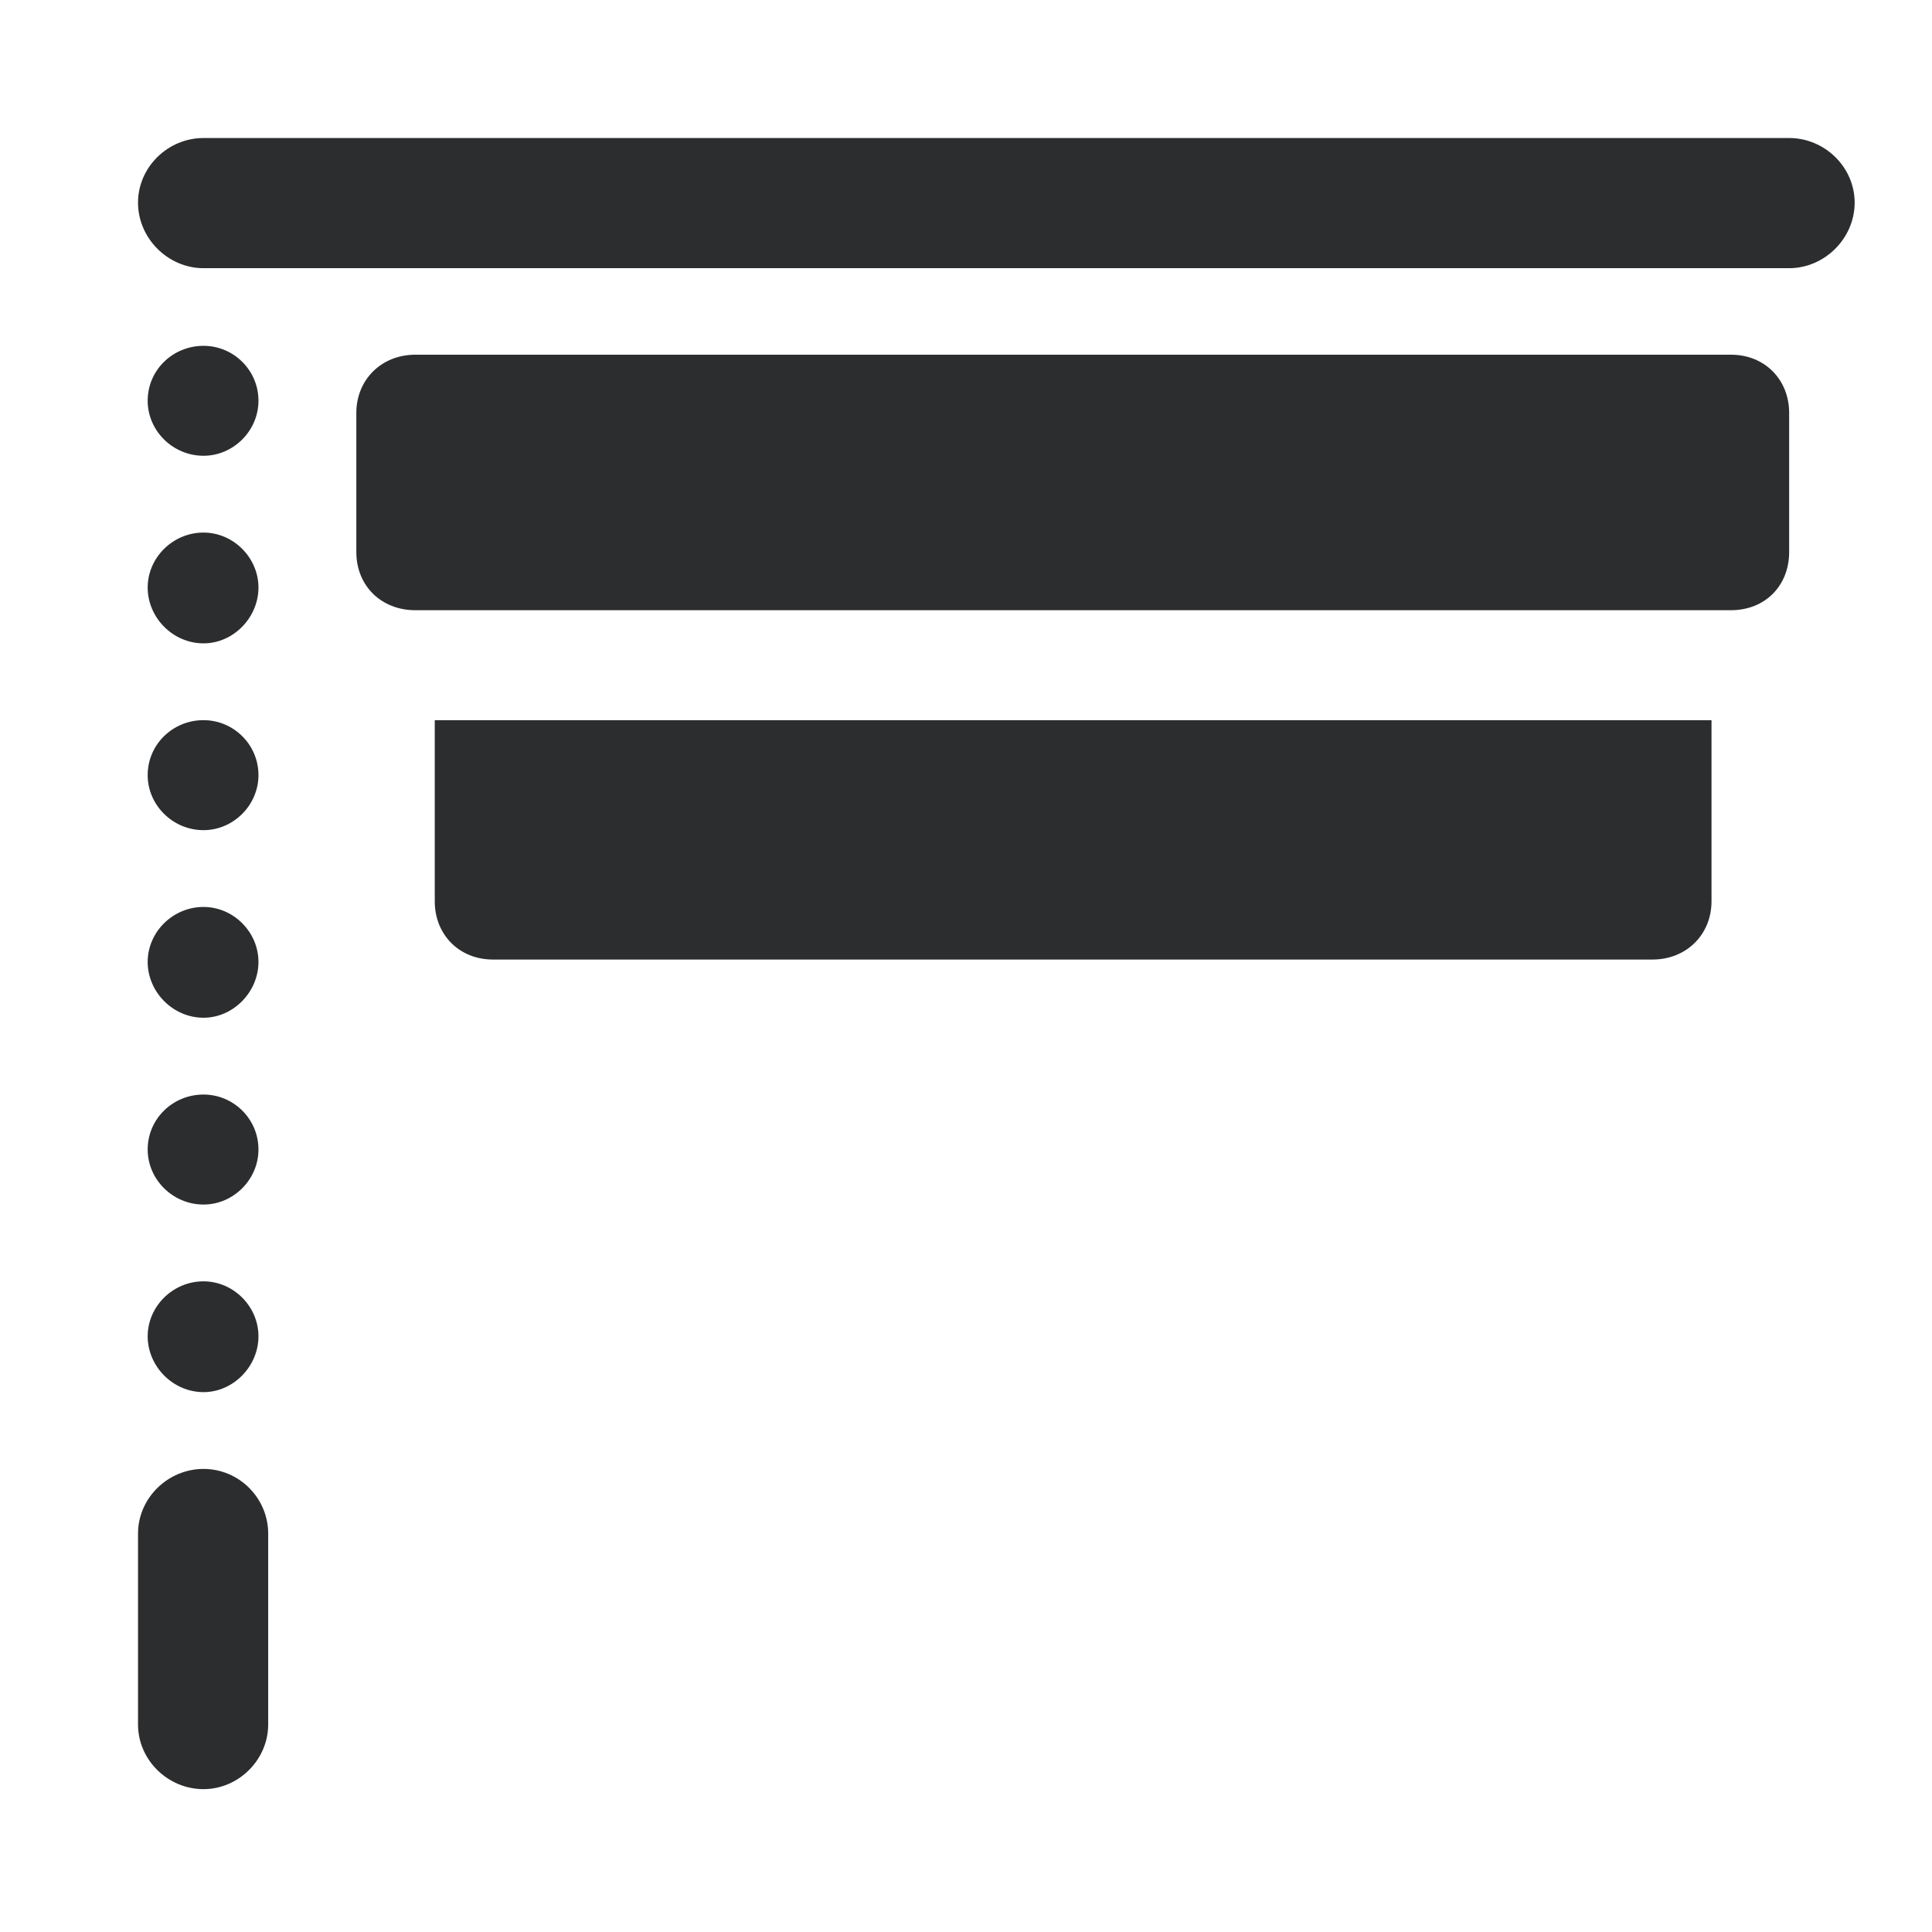 <svg width="32" height="32" viewBox="0 0 32 32" fill="none" xmlns="http://www.w3.org/2000/svg">
<g clip-path="url(#clip0_24_492)">
<path d="M6.879 10.107H28.67C29.232 10.107 29.634 9.705 29.634 9.143V6.839C29.634 6.29 29.232 5.875 28.67 5.875H6.879C6.317 5.875 5.902 6.29 5.902 6.839V9.143C5.902 9.705 6.317 10.107 6.879 10.107ZM8.165 15.893H27.37C27.933 15.893 28.348 15.478 28.348 14.929V11.929H7.201V14.929C7.201 15.478 7.603 15.893 8.165 15.893Z" fill="#2C2D2E"/>
<path d="M2.286 3.357C2.286 3.946 2.781 4.442 3.371 4.442H29.634C30.223 4.442 30.719 3.946 30.719 3.357C30.719 2.768 30.223 2.286 29.634 2.286H3.371C2.781 2.286 2.286 2.768 2.286 3.357ZM3.371 7.549C3.866 7.549 4.281 7.134 4.281 6.638C4.281 6.129 3.866 5.728 3.371 5.728C2.862 5.728 2.446 6.129 2.446 6.638C2.446 7.134 2.862 7.549 3.371 7.549ZM3.371 10.656C3.866 10.656 4.281 10.228 4.281 9.732C4.281 9.237 3.866 8.821 3.371 8.821C2.862 8.821 2.446 9.237 2.446 9.732C2.446 10.228 2.862 10.656 3.371 10.656ZM3.371 13.75C3.866 13.75 4.281 13.335 4.281 12.839C4.281 12.33 3.866 11.928 3.371 11.928C2.862 11.928 2.446 12.33 2.446 12.839C2.446 13.335 2.862 13.75 3.371 13.75ZM3.371 16.857C3.866 16.857 4.281 16.428 4.281 15.933C4.281 15.437 3.866 15.022 3.371 15.022C2.862 15.022 2.446 15.437 2.446 15.933C2.446 16.428 2.862 16.857 3.371 16.857ZM3.371 19.951C3.866 19.951 4.281 19.536 4.281 19.04C4.281 18.531 3.866 18.129 3.371 18.129C2.862 18.129 2.446 18.531 2.446 19.04C2.446 19.536 2.862 19.951 3.371 19.951ZM3.371 23.058C3.866 23.058 4.281 22.629 4.281 22.134C4.281 21.638 3.866 21.223 3.371 21.223C2.862 21.223 2.446 21.638 2.446 22.134C2.446 22.629 2.862 23.058 3.371 23.058ZM3.371 29.634C3.946 29.634 4.442 29.152 4.442 28.562V25.402C4.442 24.812 3.96 24.33 3.371 24.33C2.781 24.33 2.286 24.812 2.286 25.402V28.562C2.286 29.152 2.781 29.634 3.371 29.634Z" fill="#2C2D2E"/>
</g>
<defs>
<clipPath id="clip0_24_492">
<rect width="28.433" height="27.362" fill="white" transform="translate(2.286 2.286)"/>
</clipPath>
</defs>
</svg>
